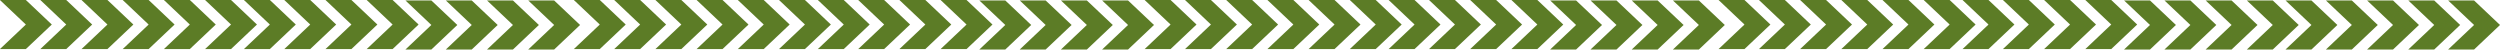 <svg xmlns="http://www.w3.org/2000/svg" viewBox="0 0 1078.97 21.37"><g id="Capa_2" data-name="Capa 2"><g id="HOME"><g id="Capa_15" data-name="Capa 15"><polygon points="28.59 0 17.46 0 17.43 0.03 28.59 10.59 17.43 21.15 17.46 21.17 28.59 21.17 39.78 10.59 28.59 0" style="fill:#5c7c26"/><polygon points="11.16 0 0.03 0 0 0.03 11.16 10.59 0 21.15 0.03 21.17 11.16 21.17 22.36 10.59 11.16 0" style="fill:#5c7c26"/><polygon points="46.37 0 35.23 0 35.21 0.03 46.37 10.59 35.21 21.15 35.23 21.17 46.37 21.17 57.56 10.59 46.37 0" style="fill:#5c7c26"/><polygon points="64.15 0 53.01 0 52.99 0.03 64.15 10.59 52.99 21.15 53.01 21.17 64.15 21.17 75.34 10.59 64.15 0" style="fill:#5c7c26"/><polygon points="81.93 0 70.8 0 70.77 0.03 81.93 10.59 70.77 21.15 70.8 21.17 81.93 21.17 93.12 10.59 81.93 0" style="fill:#5c7c26"/><polygon points="99.71 0 88.58 0 88.54 0.03 99.71 10.59 88.54 21.15 88.58 21.17 99.71 21.17 110.9 10.59 99.71 0" style="fill:#5c7c26"/><polygon points="133.89 0 122.76 0 122.73 0.03 133.89 10.59 122.73 21.15 122.76 21.17 133.89 21.17 145.09 10.59 133.89 0" style="fill:#5c7c26"/><polygon points="116.47 0 105.33 0 105.3 0.03 116.47 10.59 105.3 21.15 105.33 21.17 116.47 21.17 127.66 10.59 116.47 0" style="fill:#5c7c26"/><polygon points="151.67 0 140.54 0 140.51 0.03 151.67 10.59 140.51 21.15 140.54 21.17 151.67 21.17 162.87 10.59 151.67 0" style="fill:#5c7c26"/><polygon points="169.45 0 158.32 0 158.29 0.03 169.45 10.59 158.29 21.15 158.32 21.17 169.45 21.17 180.65 10.59 169.45 0" style="fill:#5c7c26"/><polygon points="203.6 0.2 192.47 0.2 192.44 0.22 203.6 10.78 192.44 21.34 192.47 21.37 203.6 21.37 214.79 10.78 203.6 0.2" style="fill:#5c7c26"/><polygon points="186.17 0.2 175.04 0.2 175.01 0.22 186.17 10.78 175.01 21.34 175.04 21.37 186.17 21.37 197.37 10.78 186.17 0.2" style="fill:#5c7c26"/><polygon points="221.38 0.2 210.25 0.2 210.22 0.22 221.38 10.78 210.22 21.34 210.25 21.37 221.38 21.37 232.57 10.78 221.38 0.2" style="fill:#5c7c26"/><polygon points="239.16 0.2 228.02 0.2 228 0.22 239.16 10.78 228 21.34 228.02 21.37 239.16 21.37 250.35 10.78 239.16 0.2" style="fill:#5c7c26"/><polygon points="276.28 0 265.15 0 265.12 0.03 276.28 10.59 265.12 21.15 265.15 21.17 276.28 21.17 287.48 10.59 276.28 0" style="fill:#5c7c26"/><polygon points="258.86 0 247.72 0 247.69 0.03 258.86 10.59 247.69 21.15 247.72 21.17 258.86 21.17 270.05 10.59 258.86 0" style="fill:#5c7c26"/><polygon points="294.06 0 282.93 0 282.9 0.03 294.06 10.59 282.9 21.15 282.93 21.17 294.06 21.17 305.26 10.59 294.06 0" style="fill:#5c7c26"/><polygon points="311.84 0 300.71 0 300.68 0.03 311.84 10.59 300.68 21.15 300.71 21.17 311.84 21.17 323.04 10.59 311.84 0" style="fill:#5c7c26"/><polygon points="329.62 0 318.49 0 318.46 0.03 329.62 10.59 318.46 21.15 318.49 21.17 329.62 21.17 340.81 10.59 329.62 0" style="fill:#5c7c26"/><polygon points="347.4 0 336.27 0 336.24 0.03 347.4 10.59 336.24 21.15 336.27 21.17 347.4 21.17 358.59 10.59 347.4 0" style="fill:#5c7c26"/><polygon points="381.59 0 370.45 0 370.42 0.03 381.59 10.59 370.42 21.15 370.45 21.17 381.59 21.17 392.78 10.59 381.59 0" style="fill:#5c7c26"/><polygon points="364.16 0 353.03 0 353 0.03 364.16 10.59 353 21.15 353.03 21.17 364.16 21.17 375.35 10.59 364.16 0" style="fill:#5c7c26"/><polygon points="399.37 0 388.23 0 388.2 0.03 399.37 10.59 388.2 21.15 388.23 21.17 399.37 21.17 410.56 10.59 399.37 0" style="fill:#5c7c26"/><polygon points="417.15 0 406.01 0 405.98 0.03 417.15 10.59 405.98 21.15 406.01 21.17 417.15 21.17 428.34 10.59 417.15 0" style="fill:#5c7c26"/><polygon points="451.29 0.2 440.16 0.2 440.13 0.22 451.29 10.78 440.13 21.34 440.16 21.37 451.29 21.37 462.49 10.78 451.29 0.2" style="fill:#5c7c26"/><polygon points="433.87 0.2 422.73 0.2 422.7 0.22 433.87 10.78 422.7 21.34 422.73 21.37 433.87 21.37 445.06 10.78 433.87 0.2" style="fill:#5c7c26"/><polygon points="469.07 0.2 457.94 0.2 457.91 0.22 469.07 10.78 457.91 21.34 457.94 21.37 469.07 21.37 480.27 10.78 469.07 0.2" style="fill:#5c7c26"/><polygon points="486.85 0.2 475.72 0.2 475.69 0.22 486.85 10.78 475.69 21.34 475.72 21.37 486.85 21.37 498.05 10.78 486.85 0.2" style="fill:#5c7c26"/><polygon points="522.63 0 511.5 0 511.47 0.03 522.63 10.59 511.47 21.15 511.5 21.17 522.63 21.17 533.83 10.59 522.63 0" style="fill:#5c7c26"/><polygon points="505.21 0 494.07 0 494.05 0.03 505.21 10.59 494.05 21.15 494.07 21.17 505.21 21.17 516.4 10.59 505.21 0" style="fill:#5c7c26"/><polygon points="540.41 0 529.28 0 529.25 0.03 540.41 10.59 529.25 21.15 529.28 21.17 540.41 21.17 551.61 10.59 540.41 0" style="fill:#5c7c26"/><polygon points="558.2 0 547.06 0 547.03 0.03 558.2 10.59 547.03 21.15 547.06 21.17 558.2 21.17 569.39 10.59 558.2 0" style="fill:#5c7c26"/><polygon points="575.98 0 564.84 0 564.81 0.03 575.98 10.59 564.81 21.15 564.84 21.17 575.98 21.17 587.17 10.59 575.98 0" style="fill:#5c7c26"/><polygon points="593.75 0 582.62 0 582.59 0.03 593.75 10.59 582.59 21.15 582.62 21.17 593.75 21.17 604.95 10.59 593.75 0" style="fill:#5c7c26"/><polygon points="627.94 0 616.8 0 616.78 0.03 627.94 10.59 616.78 21.15 616.8 21.17 627.94 21.17 639.13 10.59 627.94 0" style="fill:#5c7c26"/><polygon points="610.51 0 599.38 0 599.35 0.03 610.51 10.59 599.35 21.15 599.38 21.17 610.51 21.17 621.7 10.59 610.51 0" style="fill:#5c7c26"/><polygon points="645.72 0 634.58 0 634.55 0.03 645.72 10.59 634.55 21.15 634.58 21.17 645.72 21.17 656.91 10.59 645.72 0" style="fill:#5c7c26"/><polygon points="663.5 0 652.36 0 652.34 0.03 663.5 10.59 652.34 21.15 652.36 21.17 663.5 21.17 674.69 10.59 663.5 0" style="fill:#5c7c26"/><polygon points="697.65 0.2 686.51 0.2 686.48 0.22 697.65 10.78 686.48 21.34 686.51 21.37 697.65 21.37 708.84 10.78 697.65 0.2" style="fill:#5c7c26"/><polygon points="680.22 0.2 669.09 0.2 669.06 0.22 680.22 10.78 669.06 21.34 669.09 21.37 680.22 21.37 691.41 10.78 680.22 0.2" style="fill:#5c7c26"/><polygon points="715.42 0.2 704.29 0.2 704.26 0.22 715.42 10.78 704.26 21.34 704.29 21.37 715.42 21.37 726.62 10.78 715.42 0.2" style="fill:#5c7c26"/><polygon points="733.21 0.2 722.07 0.2 722.04 0.22 733.21 10.78 722.04 21.34 722.07 21.37 733.21 21.37 744.4 10.78 733.21 0.2" style="fill:#5c7c26"/><polygon points="770.33 0 759.2 0 759.17 0.03 770.33 10.59 759.17 21.15 759.2 21.17 770.33 21.17 781.52 10.59 770.33 0" style="fill:#5c7c26"/><polygon points="752.9 0 741.77 0 741.74 0.03 752.9 10.59 741.74 21.15 741.77 21.17 752.9 21.17 764.09 10.59 752.9 0" style="fill:#5c7c26"/><polygon points="788.11 0 776.97 0 776.95 0.03 788.11 10.59 776.95 21.15 776.97 21.17 788.11 21.17 799.3 10.59 788.11 0" style="fill:#5c7c26"/><polygon points="805.89 0 794.75 0 794.73 0.03 805.89 10.59 794.73 21.15 794.75 21.17 805.89 21.17 817.08 10.59 805.89 0" style="fill:#5c7c26"/><polygon points="823.67 0 812.53 0 812.5 0.03 823.67 10.59 812.5 21.15 812.53 21.17 823.67 21.17 834.86 10.59 823.67 0" style="fill:#5c7c26"/><polygon points="841.45 0 830.31 0 830.28 0.03 841.45 10.59 830.28 21.15 830.31 21.17 841.45 21.17 852.64 10.59 841.45 0" style="fill:#5c7c26"/><polygon points="875.63 0 864.5 0 864.47 0.03 875.63 10.59 864.47 21.15 864.5 21.17 875.63 21.17 886.82 10.59 875.63 0" style="fill:#5c7c26"/><polygon points="858.21 0 847.07 0 847.04 0.03 858.21 10.59 847.04 21.15 847.07 21.17 858.21 21.17 869.4 10.59 858.21 0" style="fill:#5c7c26"/><polygon points="893.41 0 882.28 0 882.25 0.03 893.41 10.59 882.25 21.15 882.28 21.17 893.41 21.17 904.61 10.59 893.41 0" style="fill:#5c7c26"/><polygon points="911.19 0 900.06 0 900.03 0.03 911.19 10.59 900.03 21.15 900.06 21.17 911.19 21.17 922.38 10.59 911.19 0" style="fill:#5c7c26"/><polygon points="945.34 0.2 934.21 0.2 934.18 0.22 945.34 10.78 934.18 21.34 934.21 21.37 945.34 21.37 956.53 10.78 945.34 0.2" style="fill:#5c7c26"/><polygon points="927.91 0.2 916.78 0.2 916.75 0.22 927.91 10.78 916.75 21.34 916.78 21.37 927.91 21.37 939.1 10.78 927.91 0.2" style="fill:#5c7c26"/><polygon points="963.12 0.2 951.98 0.2 951.96 0.22 963.12 10.78 951.96 21.34 951.98 21.37 963.12 21.37 974.31 10.78 963.12 0.2" style="fill:#5c7c26"/><polygon points="980.9 0.2 969.76 0.2 969.74 0.22 980.9 10.78 969.74 21.34 969.76 21.37 980.9 21.37 992.09 10.78 980.9 0.2" style="fill:#5c7c26"/><polygon points="1015.02 0.2 1003.89 0.2 1003.86 0.22 1015.02 10.78 1003.86 21.34 1003.89 21.37 1015.02 21.37 1026.21 10.78 1015.02 0.2" style="fill:#5c7c26"/><polygon points="997.59 0.2 986.46 0.2 986.43 0.22 997.59 10.78 986.43 21.34 986.46 21.37 997.59 21.37 1008.78 10.78 997.59 0.2" style="fill:#5c7c26"/><polygon points="1032.8 0.2 1021.66 0.2 1021.64 0.22 1032.8 10.78 1021.64 21.34 1021.66 21.37 1032.8 21.37 1043.99 10.78 1032.8 0.2" style="fill:#5c7c26"/><polygon points="1050.58 0.2 1039.44 0.2 1039.41 0.22 1050.58 10.78 1039.41 21.34 1039.44 21.37 1050.58 21.37 1061.77 10.78 1050.58 0.2" style="fill:#5c7c26"/><polygon points="1067.78 0.2 1056.64 0.2 1056.61 0.22 1067.78 10.78 1056.61 21.34 1056.64 21.37 1067.78 21.37 1078.97 10.78 1067.78 0.2" style="fill:#5c7c26"/></g></g></g></svg>